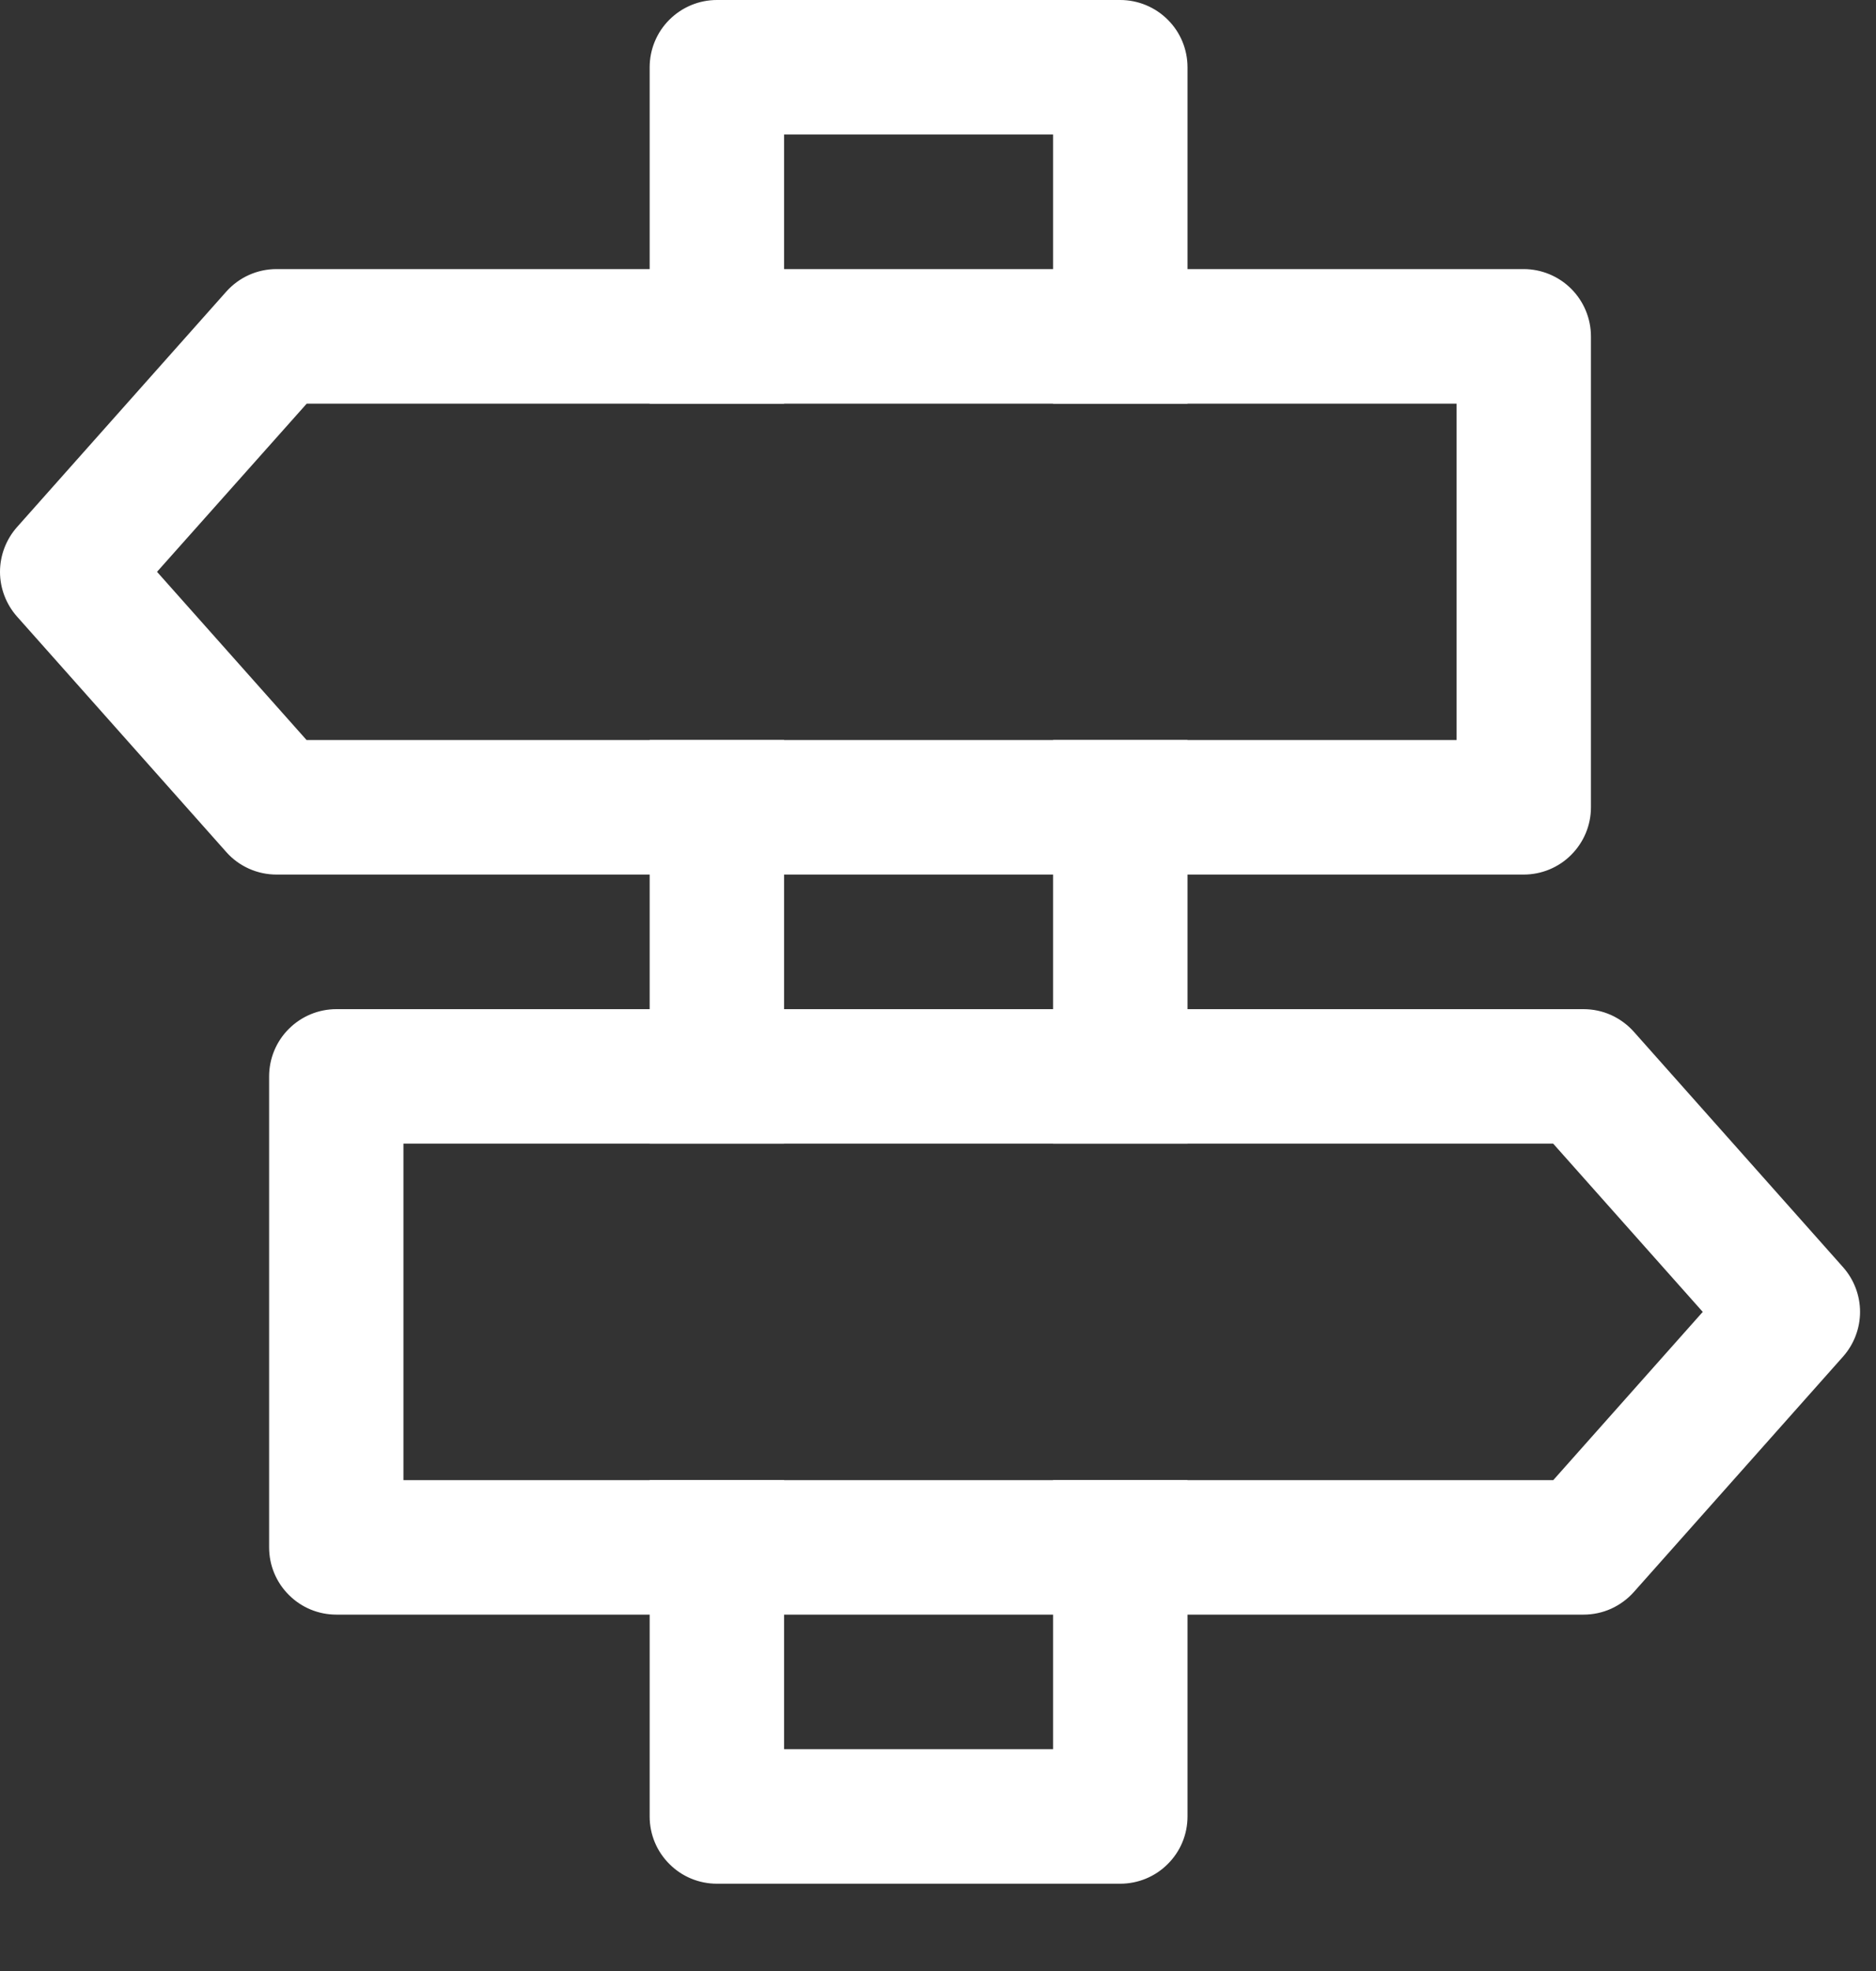 <svg width="20" height="21" viewBox="0 0 20 21" fill="none" xmlns="http://www.w3.org/2000/svg">
<rect x="0" y="0" width="20" height="21" fill="#333333" stroke="none"/>
<path d="M11.238 18.637V15.781H12.649V19.354C12.649 19.541 12.575 19.72 12.442 19.852C12.31 19.985 12.13 20.059 11.943 20.059H7.643C7.455 20.059 7.276 19.985 7.144 19.852C7.011 19.72 6.937 19.541 6.937 19.354V15.781H8.348V18.637V18.648H8.359H11.227H11.238V18.637ZM8.348 1.434V4.29H6.937V0.717C6.937 0.53 7.011 0.35 7.144 0.218C7.276 0.086 7.455 0.011 7.643 0.011H11.943C12.13 0.011 12.31 0.086 12.442 0.218C12.575 0.35 12.649 0.53 12.649 0.717V4.29H11.238V1.434V1.422H11.227H8.359H8.348V1.434ZM11.238 12.174V7.896H12.649V12.174H11.238ZM6.937 12.174V7.896H8.348V12.174H6.937Z" fill="white" stroke="white" stroke-width="0.022"/>
<path d="M3.27 4.29V4.284L3.262 4.293L1.666 6.085L1.66 6.093L1.666 6.1L3.26 7.892L3.256 7.896H3.269H15.527H15.539V7.885V4.301V4.29H15.527H3.27ZM2.42 9.07L2.42 9.07L0.189 6.561C0.075 6.432 0.011 6.265 0.011 6.093C0.011 5.92 0.075 5.753 0.189 5.624L2.42 3.115L2.42 3.115C2.486 3.041 2.567 2.981 2.658 2.94C2.749 2.899 2.848 2.878 2.948 2.878H16.244C16.431 2.878 16.611 2.953 16.743 3.085C16.875 3.217 16.95 3.397 16.95 3.584V8.602C16.95 8.789 16.875 8.968 16.743 9.1C16.611 9.233 16.431 9.307 16.244 9.307H2.948C2.848 9.307 2.749 9.286 2.658 9.245C2.567 9.204 2.486 9.145 2.42 9.07ZM18.161 13.985L18.167 13.977L18.161 13.97L16.567 12.178L16.571 12.174H16.558H4.301H4.29V12.185V15.77V15.781H4.301H16.56V15.786L16.568 15.777L18.161 13.985ZM17.41 16.955L17.418 16.962L17.41 16.955C17.344 17.029 17.262 17.089 17.172 17.13C17.081 17.171 16.982 17.192 16.882 17.192H3.586C3.398 17.192 3.219 17.118 3.087 16.985C2.954 16.853 2.88 16.674 2.88 16.486V11.469C2.88 11.282 2.954 11.102 3.087 10.97C3.219 10.838 3.398 10.763 3.586 10.763H16.881H16.882C16.982 10.763 17.081 10.784 17.172 10.825C17.262 10.866 17.344 10.926 17.41 11L17.418 10.993L17.41 11L19.641 13.509C19.755 13.638 19.819 13.805 19.819 13.977C19.819 14.15 19.755 14.317 19.641 14.446L17.41 16.955Z" fill="white" stroke="white" stroke-width="0.022"/>
</svg>
